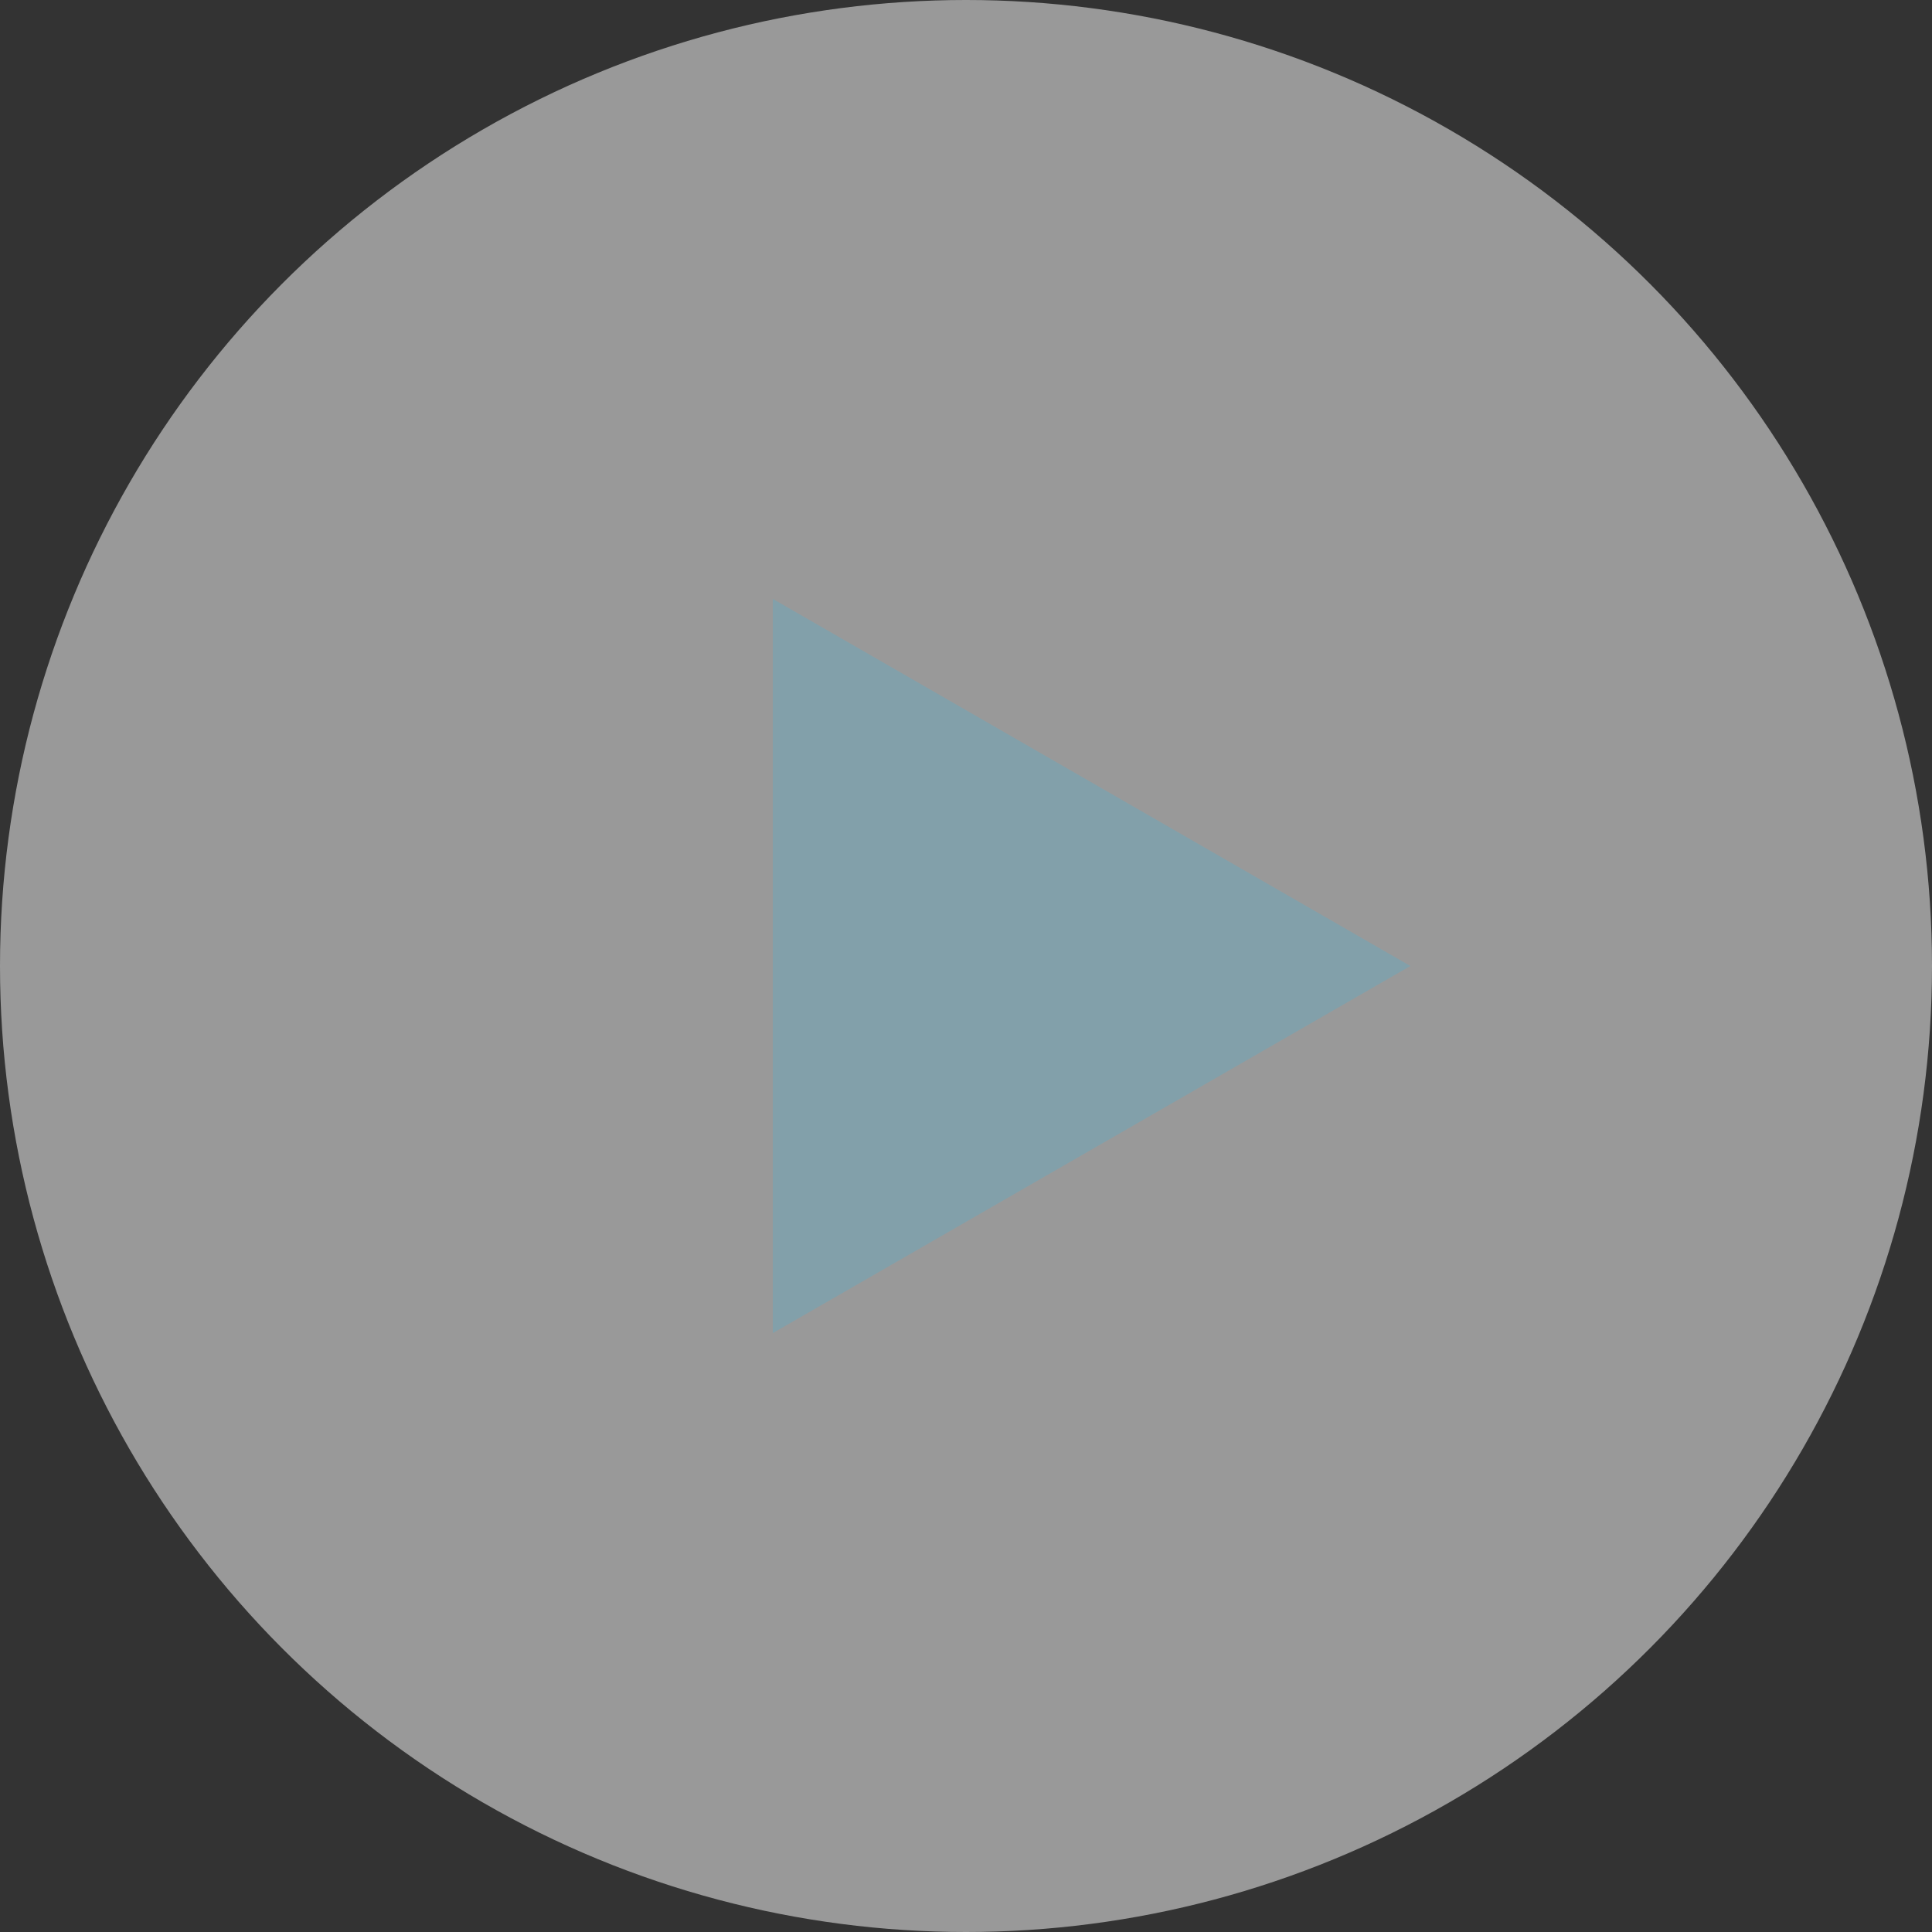 <svg xmlns="http://www.w3.org/2000/svg" width="100" height="100" viewBox="0 0 100 100"><rect x="0" y="0" width="100" height="100" fill="#333333" stroke="none"/><g data-name="グループ 24344"><g data-name="グループ 122595" transform="translate(-860 -1968)"><circle data-name="楕円形 112" cx="50" cy="50" r="50" transform="translate(860 1968)" fill="#fff" opacity=".5"/><path data-name="パス 121635" d="M933 2018l-33 19v-38z" fill="#82a0aa"/></g></g></svg>